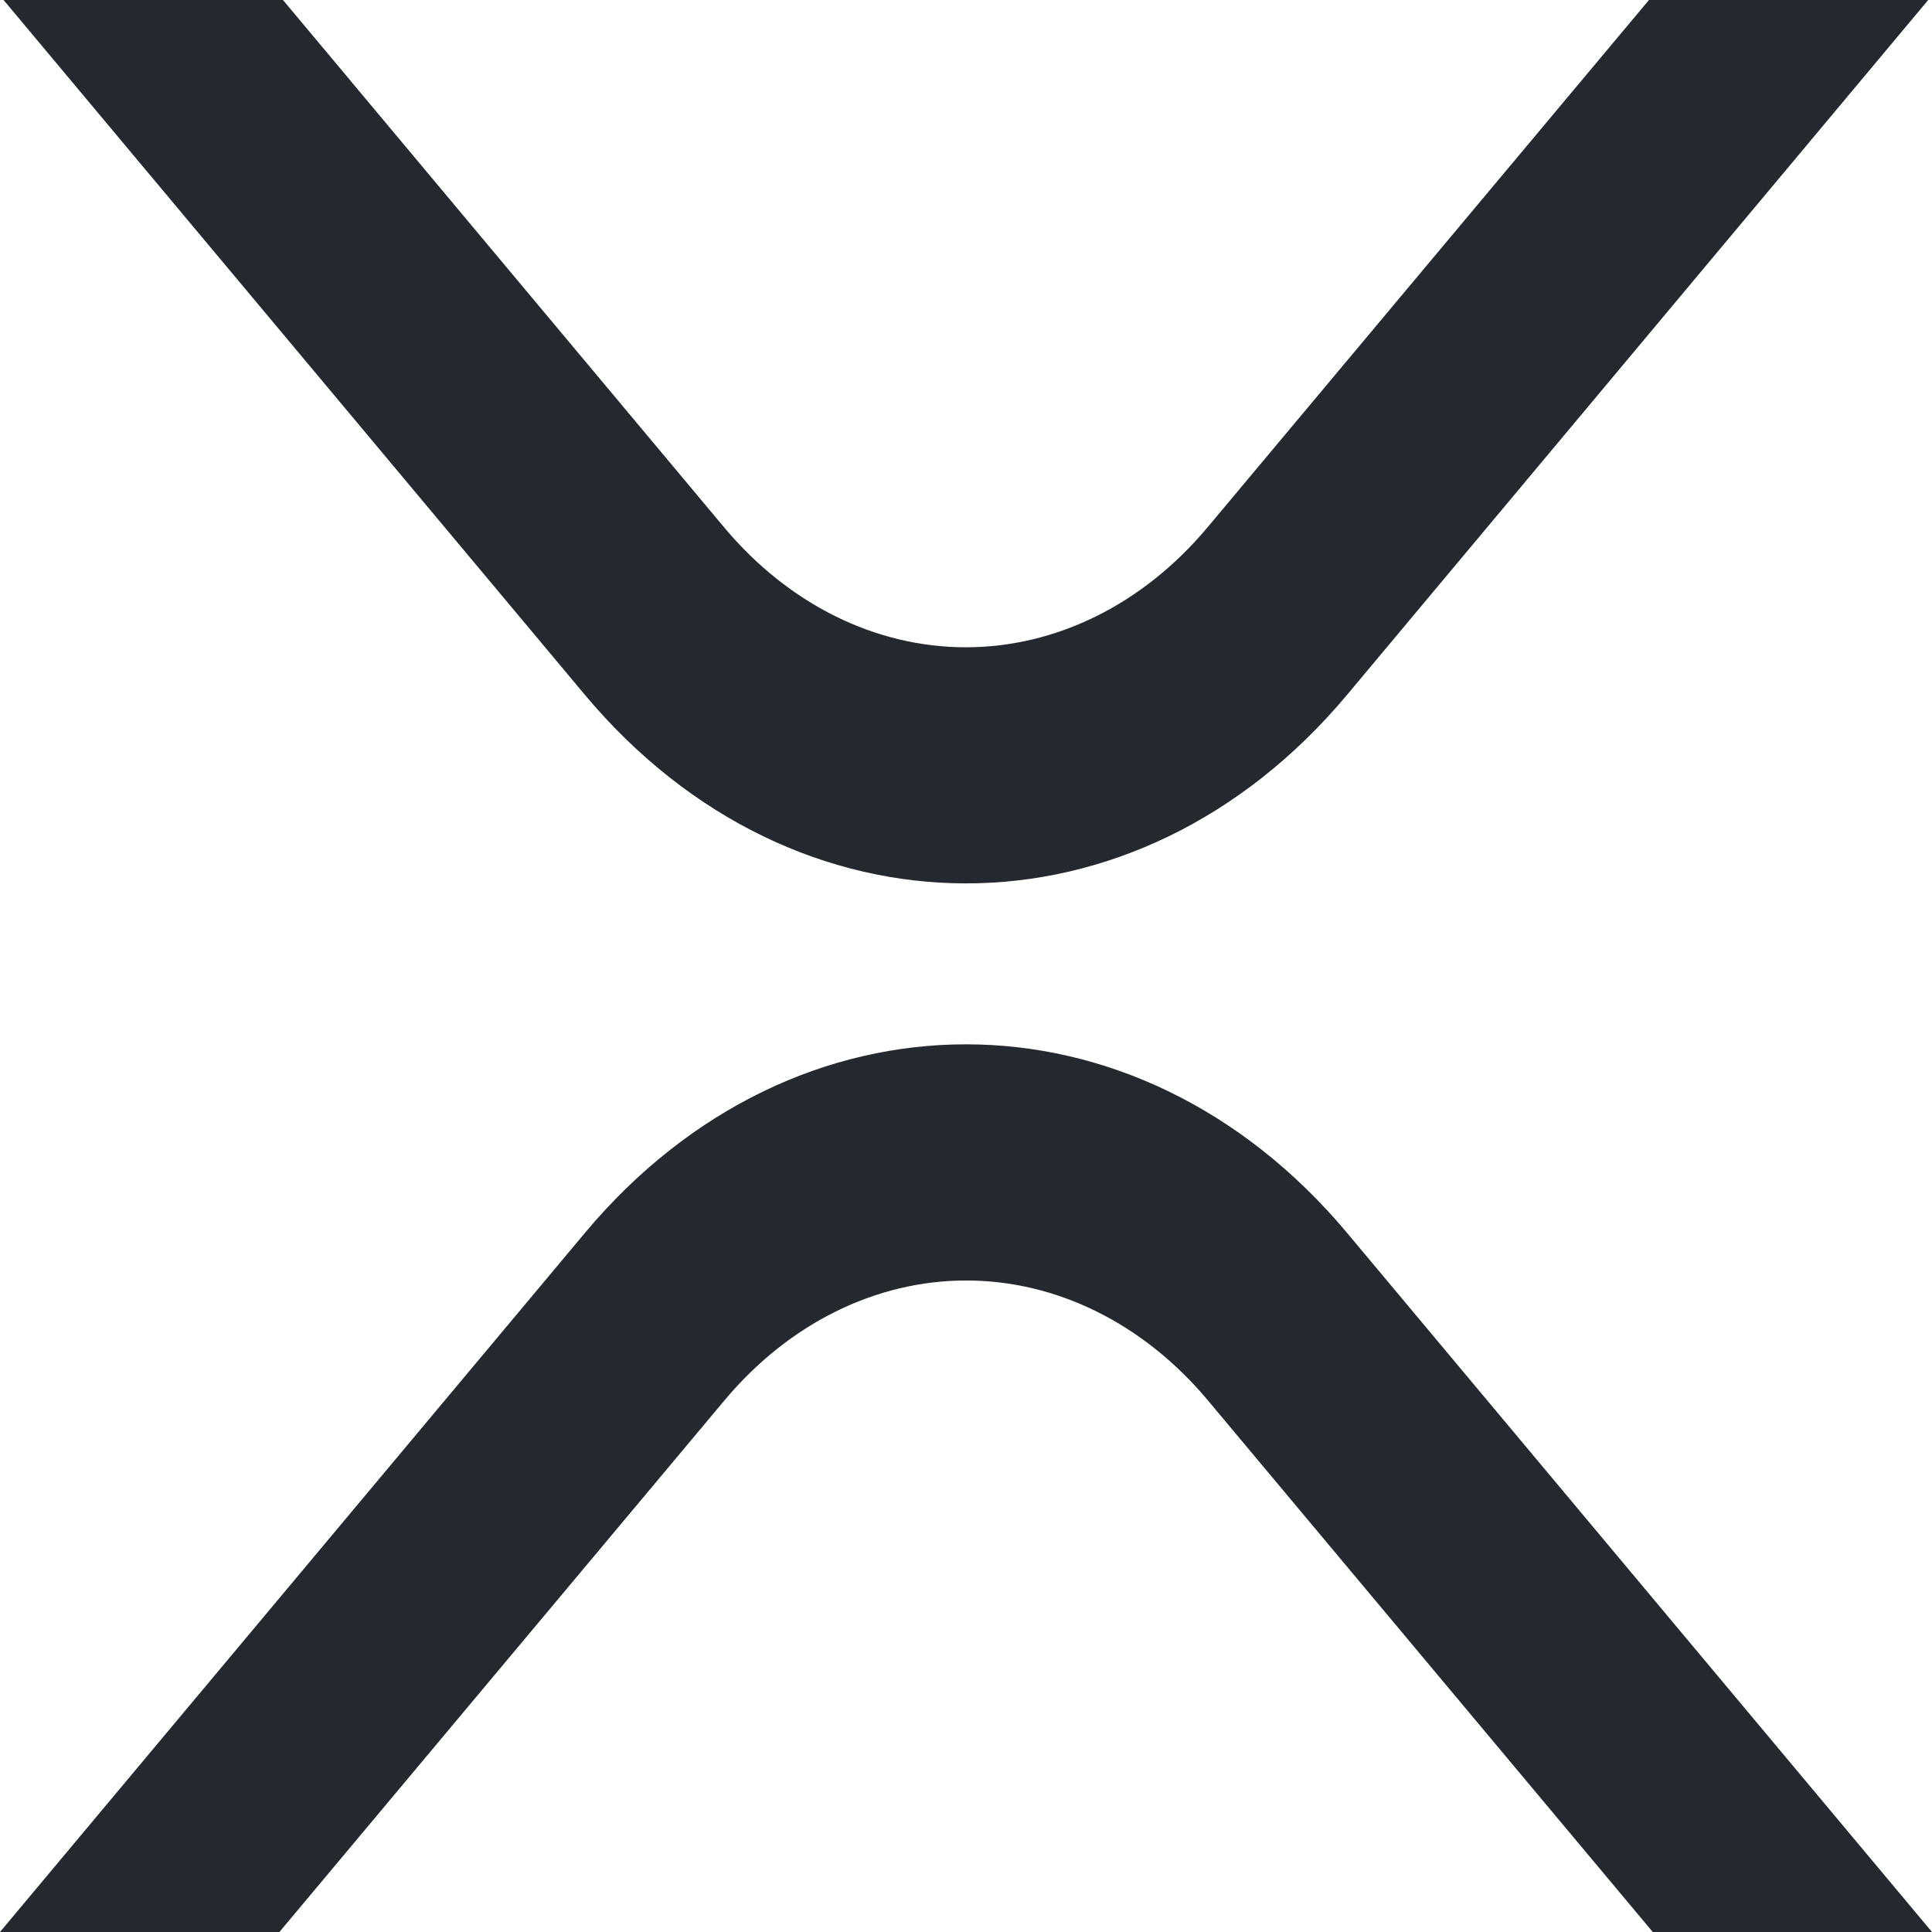 <svg width="32" height="32" viewBox="0 0 32 32" fill="none" xmlns="http://www.w3.org/2000/svg">
<path d="M27.312 0H31.937L22.312 11.508C18.827 15.673 13.175 15.673 9.687 11.508L0.059 0H4.687L12 8.742C13.065 10.01 14.501 10.721 15.997 10.721C17.493 10.721 18.929 10.01 19.994 8.742L27.312 0Z" fill="#23292F"/>
<path d="M4.628 32H0L9.688 20.421C13.173 16.256 18.824 16.256 22.312 20.421L32 32H27.375L20 23.187C18.935 21.919 17.499 21.209 16.003 21.209C14.507 21.209 13.071 21.919 12.006 23.187L4.628 32Z" fill="#23292F"/>
</svg>
